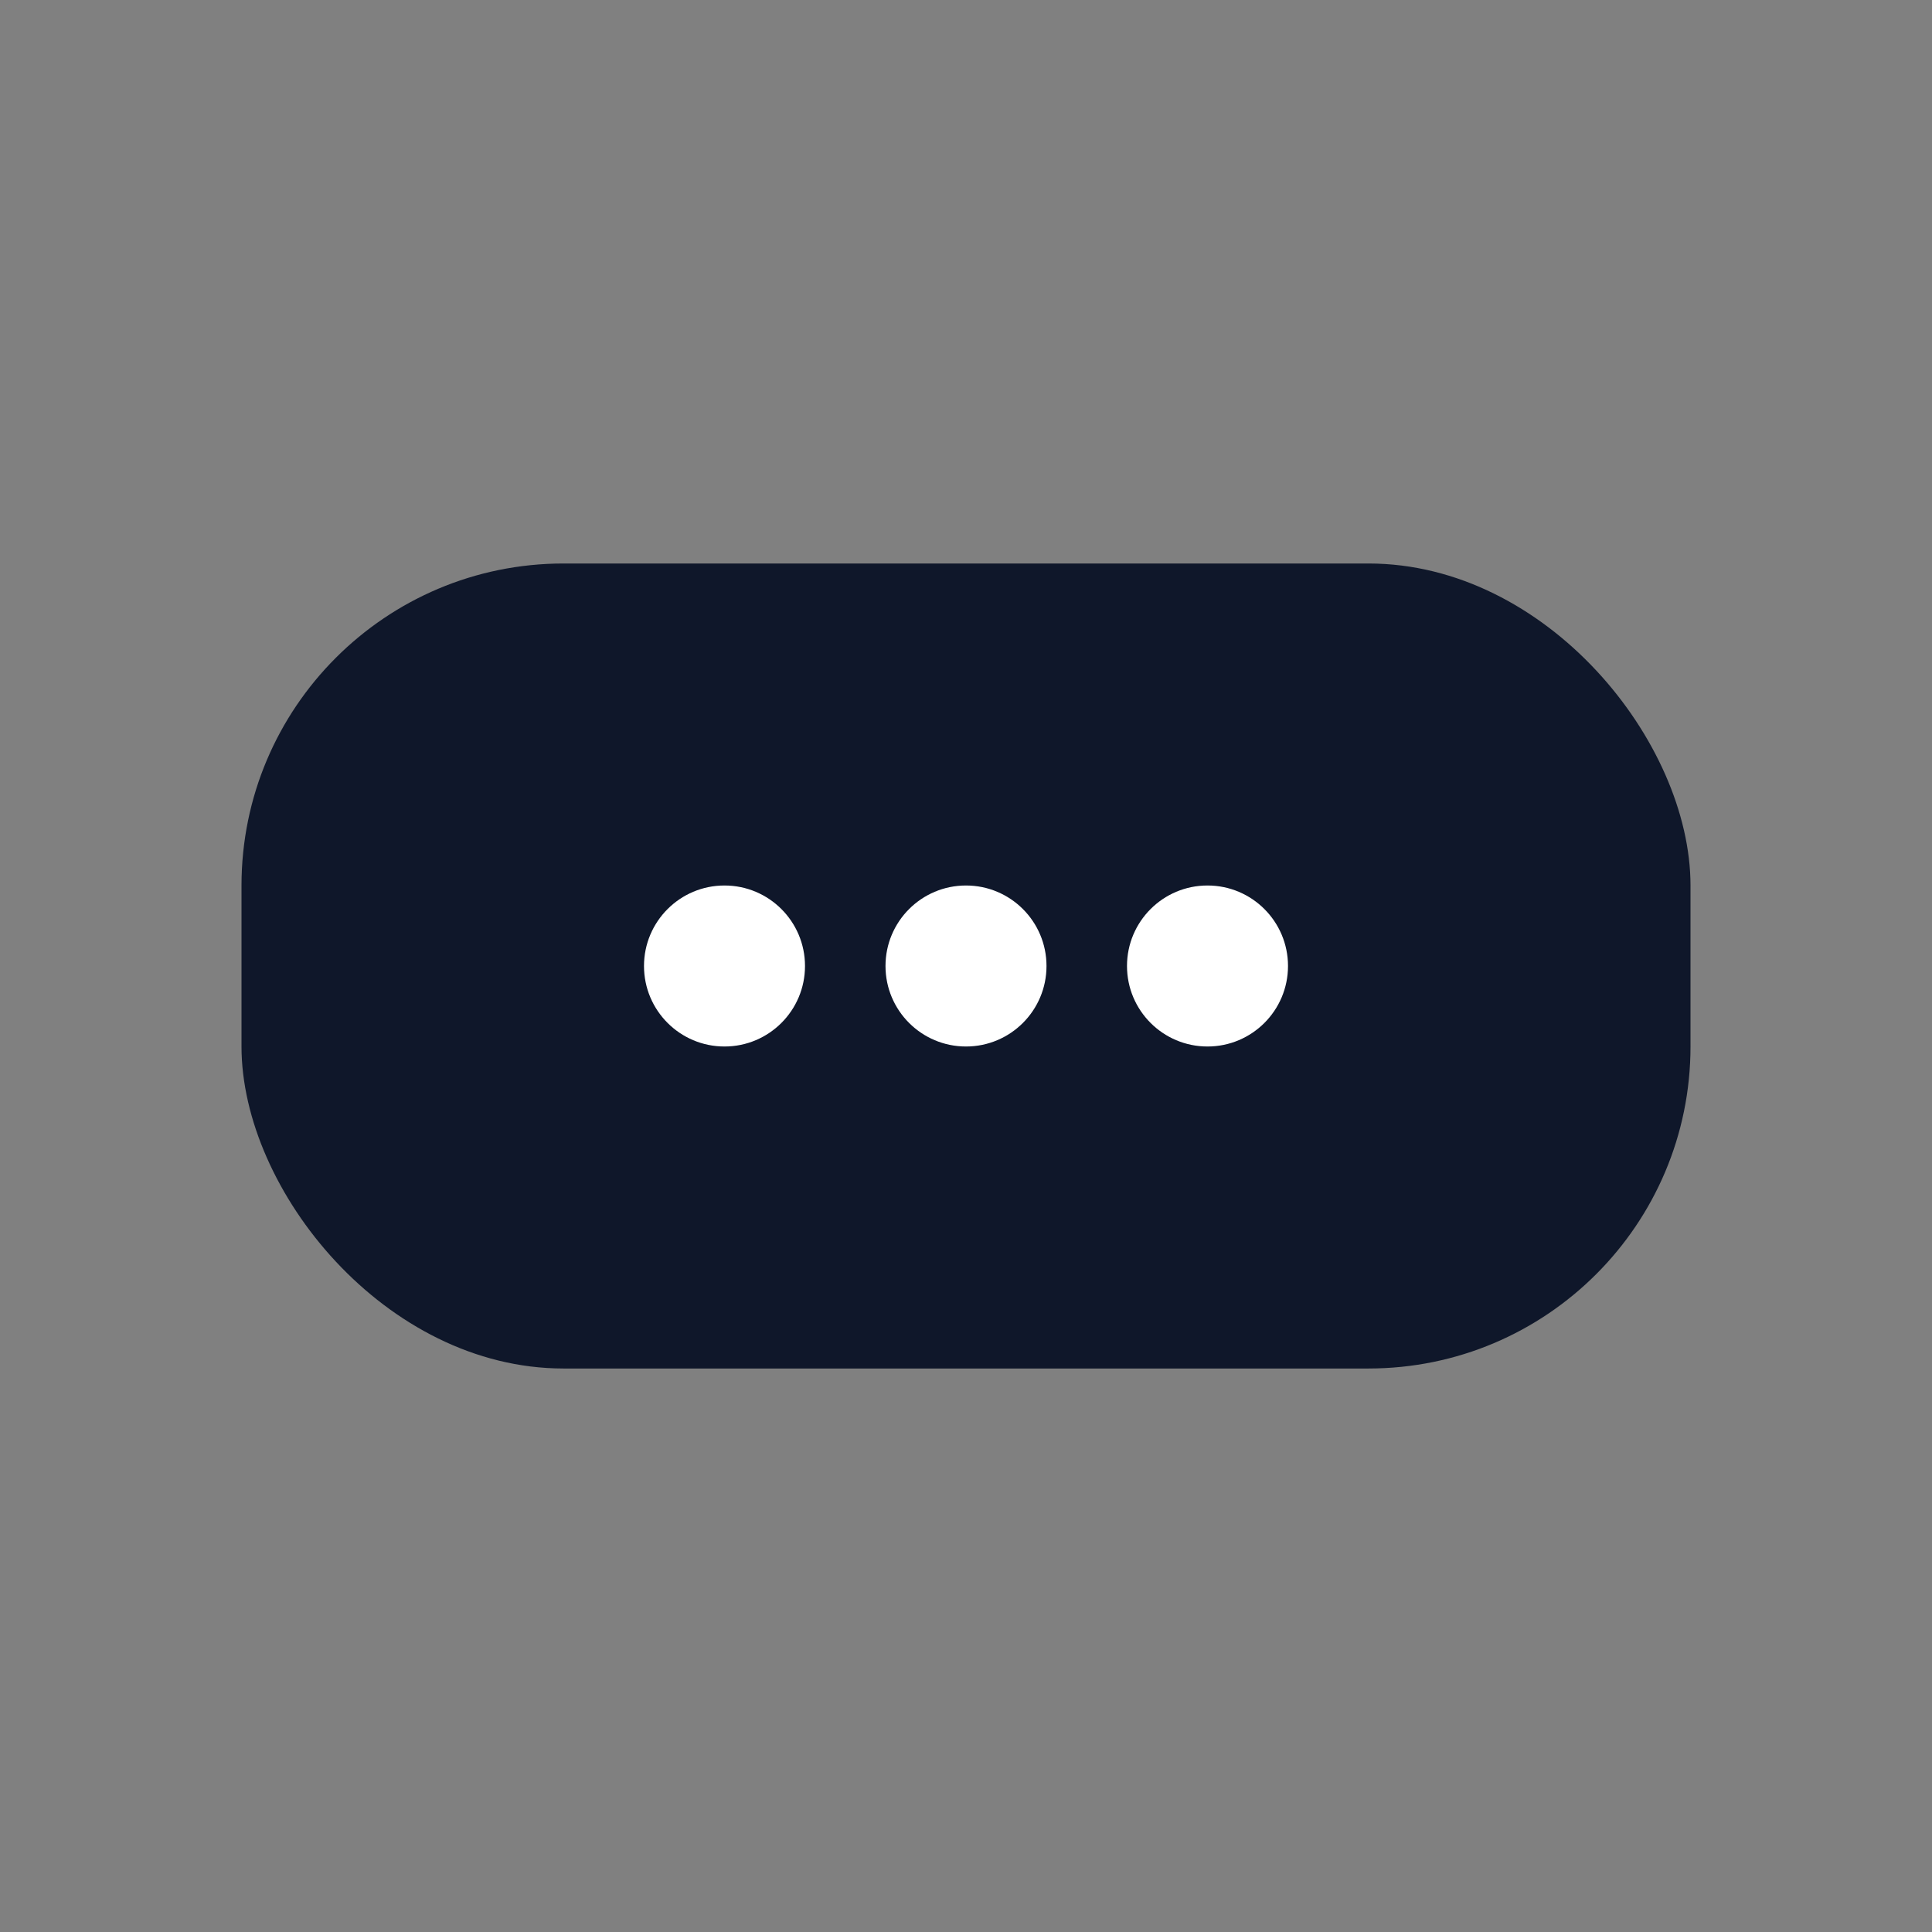 <svg xmlns="http://www.w3.org/2000/svg" viewBox="0 0 24 24"><rect x="0" y="0" width="24" height="24" fill="#808080" stroke="none"/><rect x="3" y="7" width="18" height="10" rx="4" fill="#0f172a"/><circle cx="9" cy="12" r="1" fill="#fff"/><circle cx="12" cy="12" r="1" fill="#fff"/><circle cx="15" cy="12" r="1" fill="#fff"/></svg>